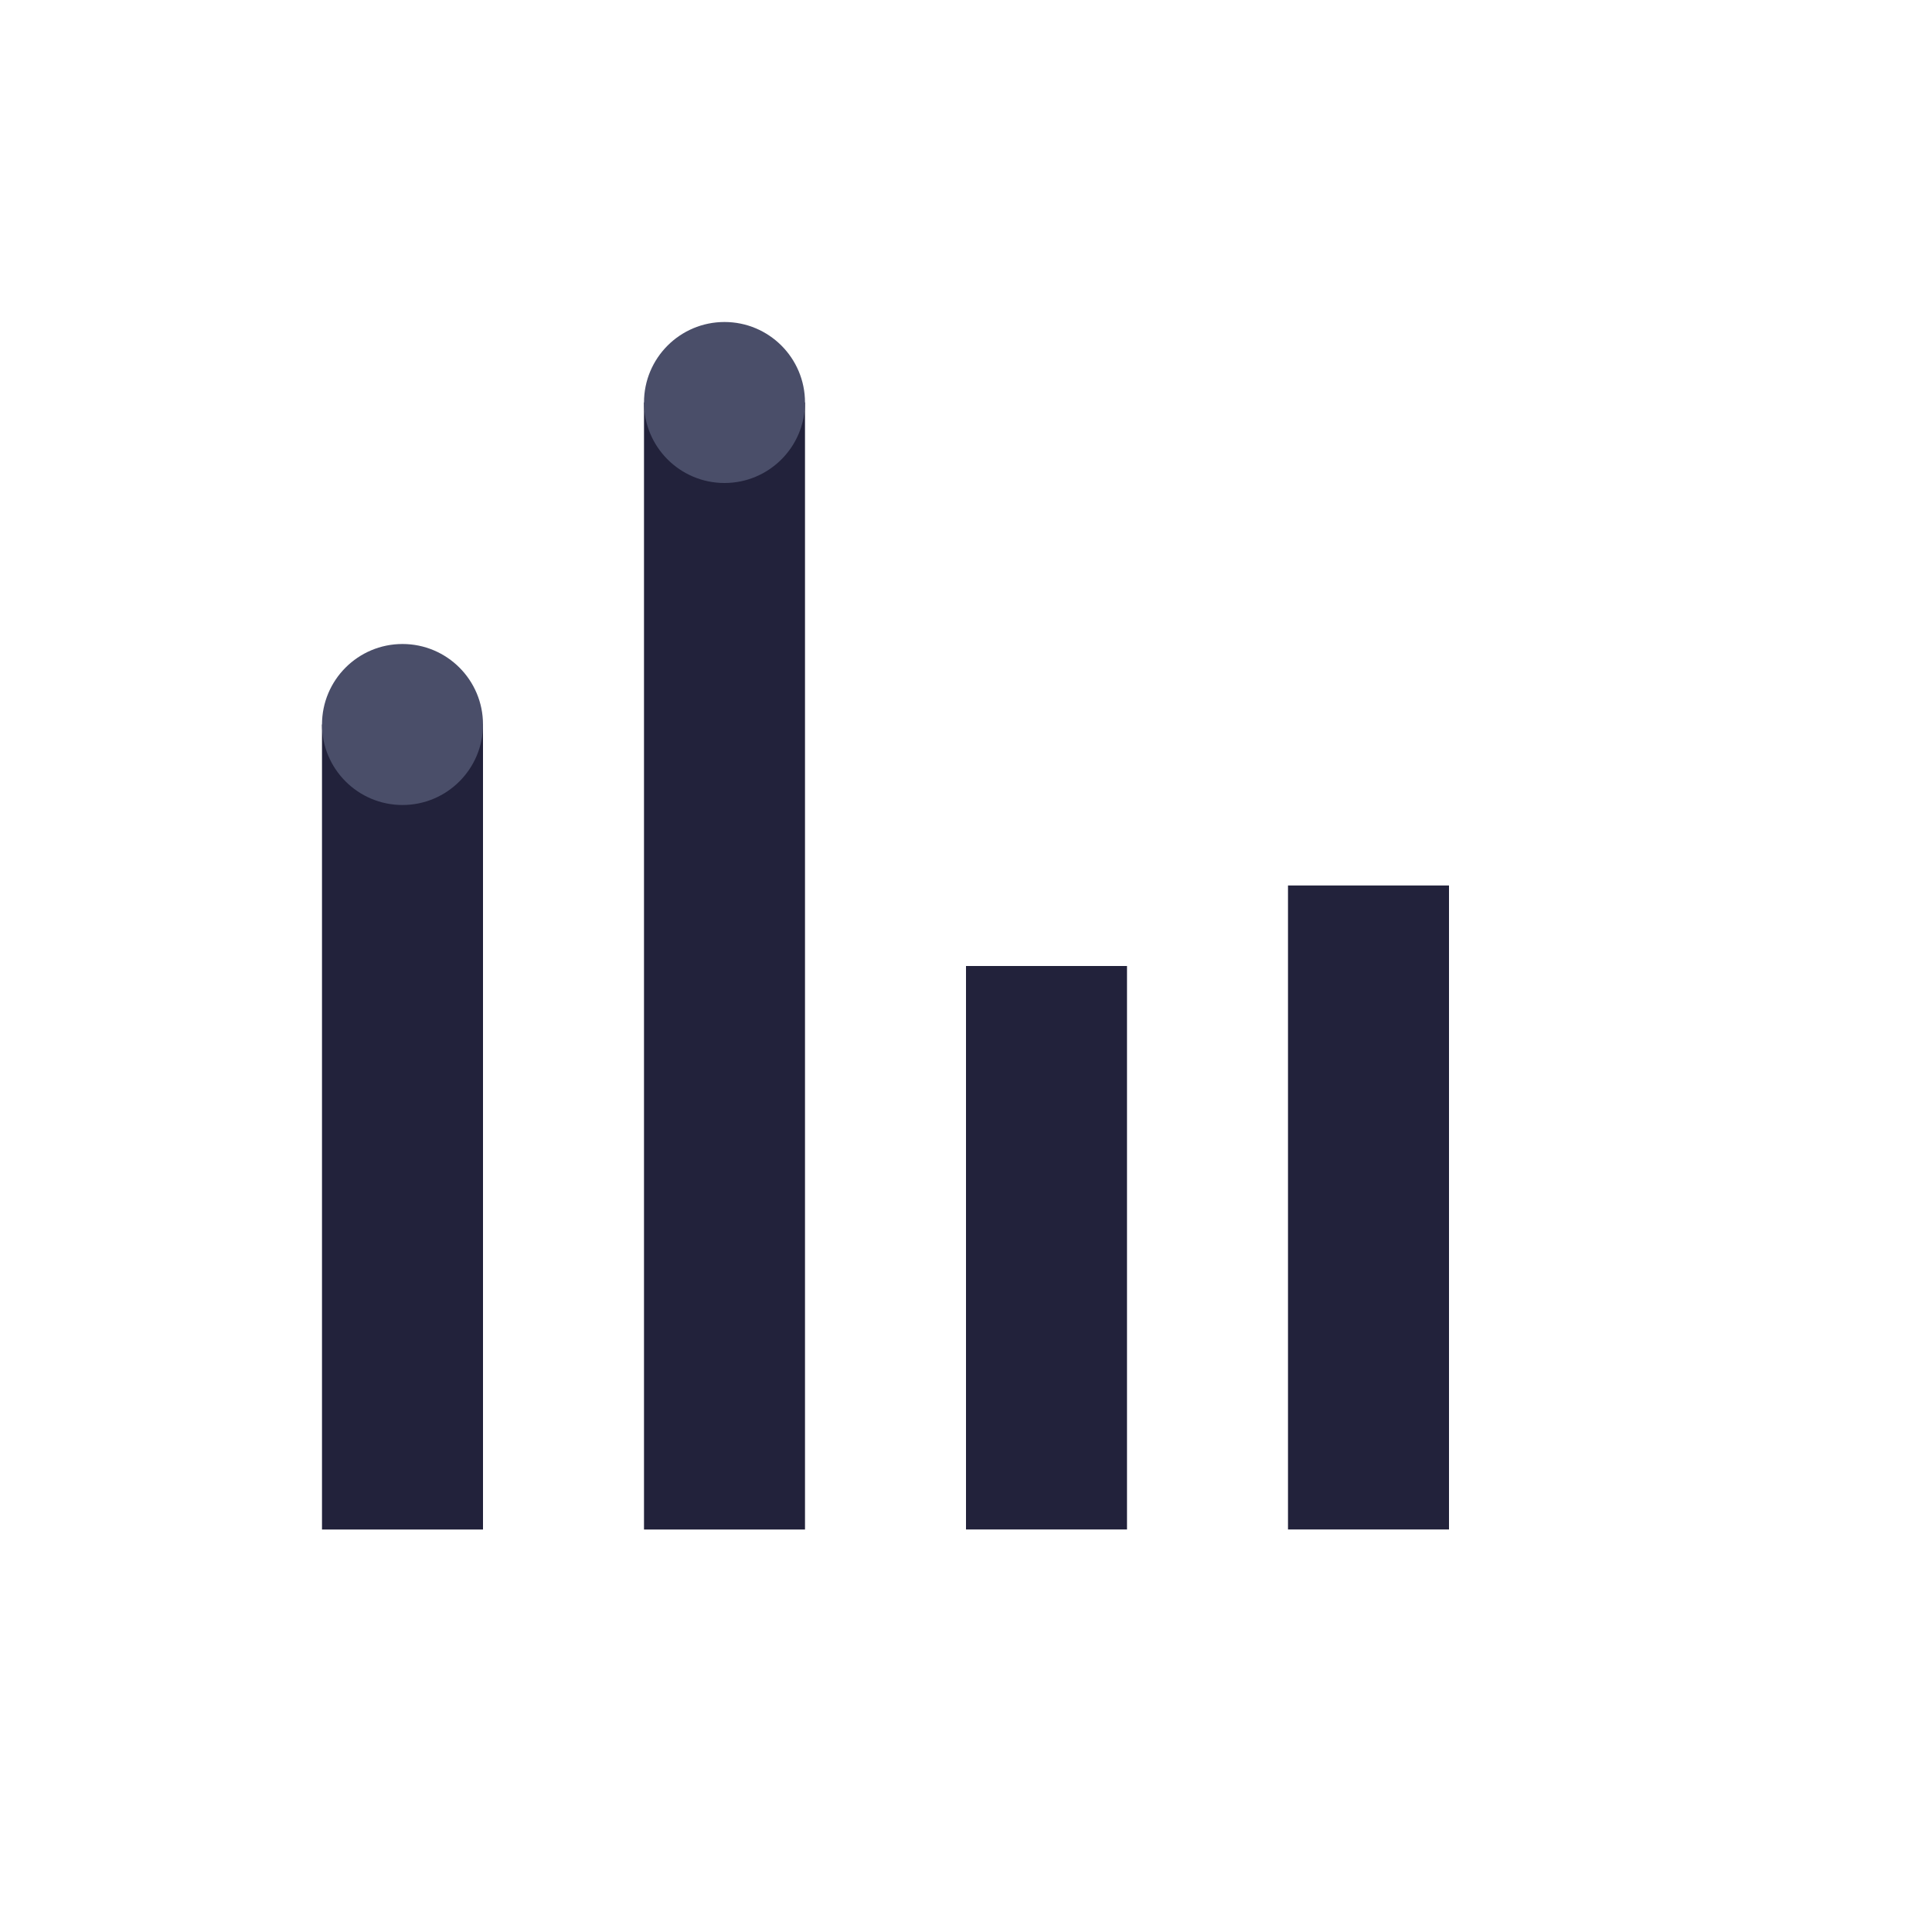 <?xml version="1.0" encoding="UTF-8"?>
<svg xmlns="http://www.w3.org/2000/svg" width="24" height="24" viewBox="0 0 24 24"><rect fill="none"/><path d="M5 19V9m4 10V5m4 14v-7m4 7V11" stroke="#22223B" stroke-width="2"/><circle cx="5" cy="9" r="1" fill="#4A4E69"/><circle cx="9" cy="5" r="1" fill="#4A4E69"/></svg>